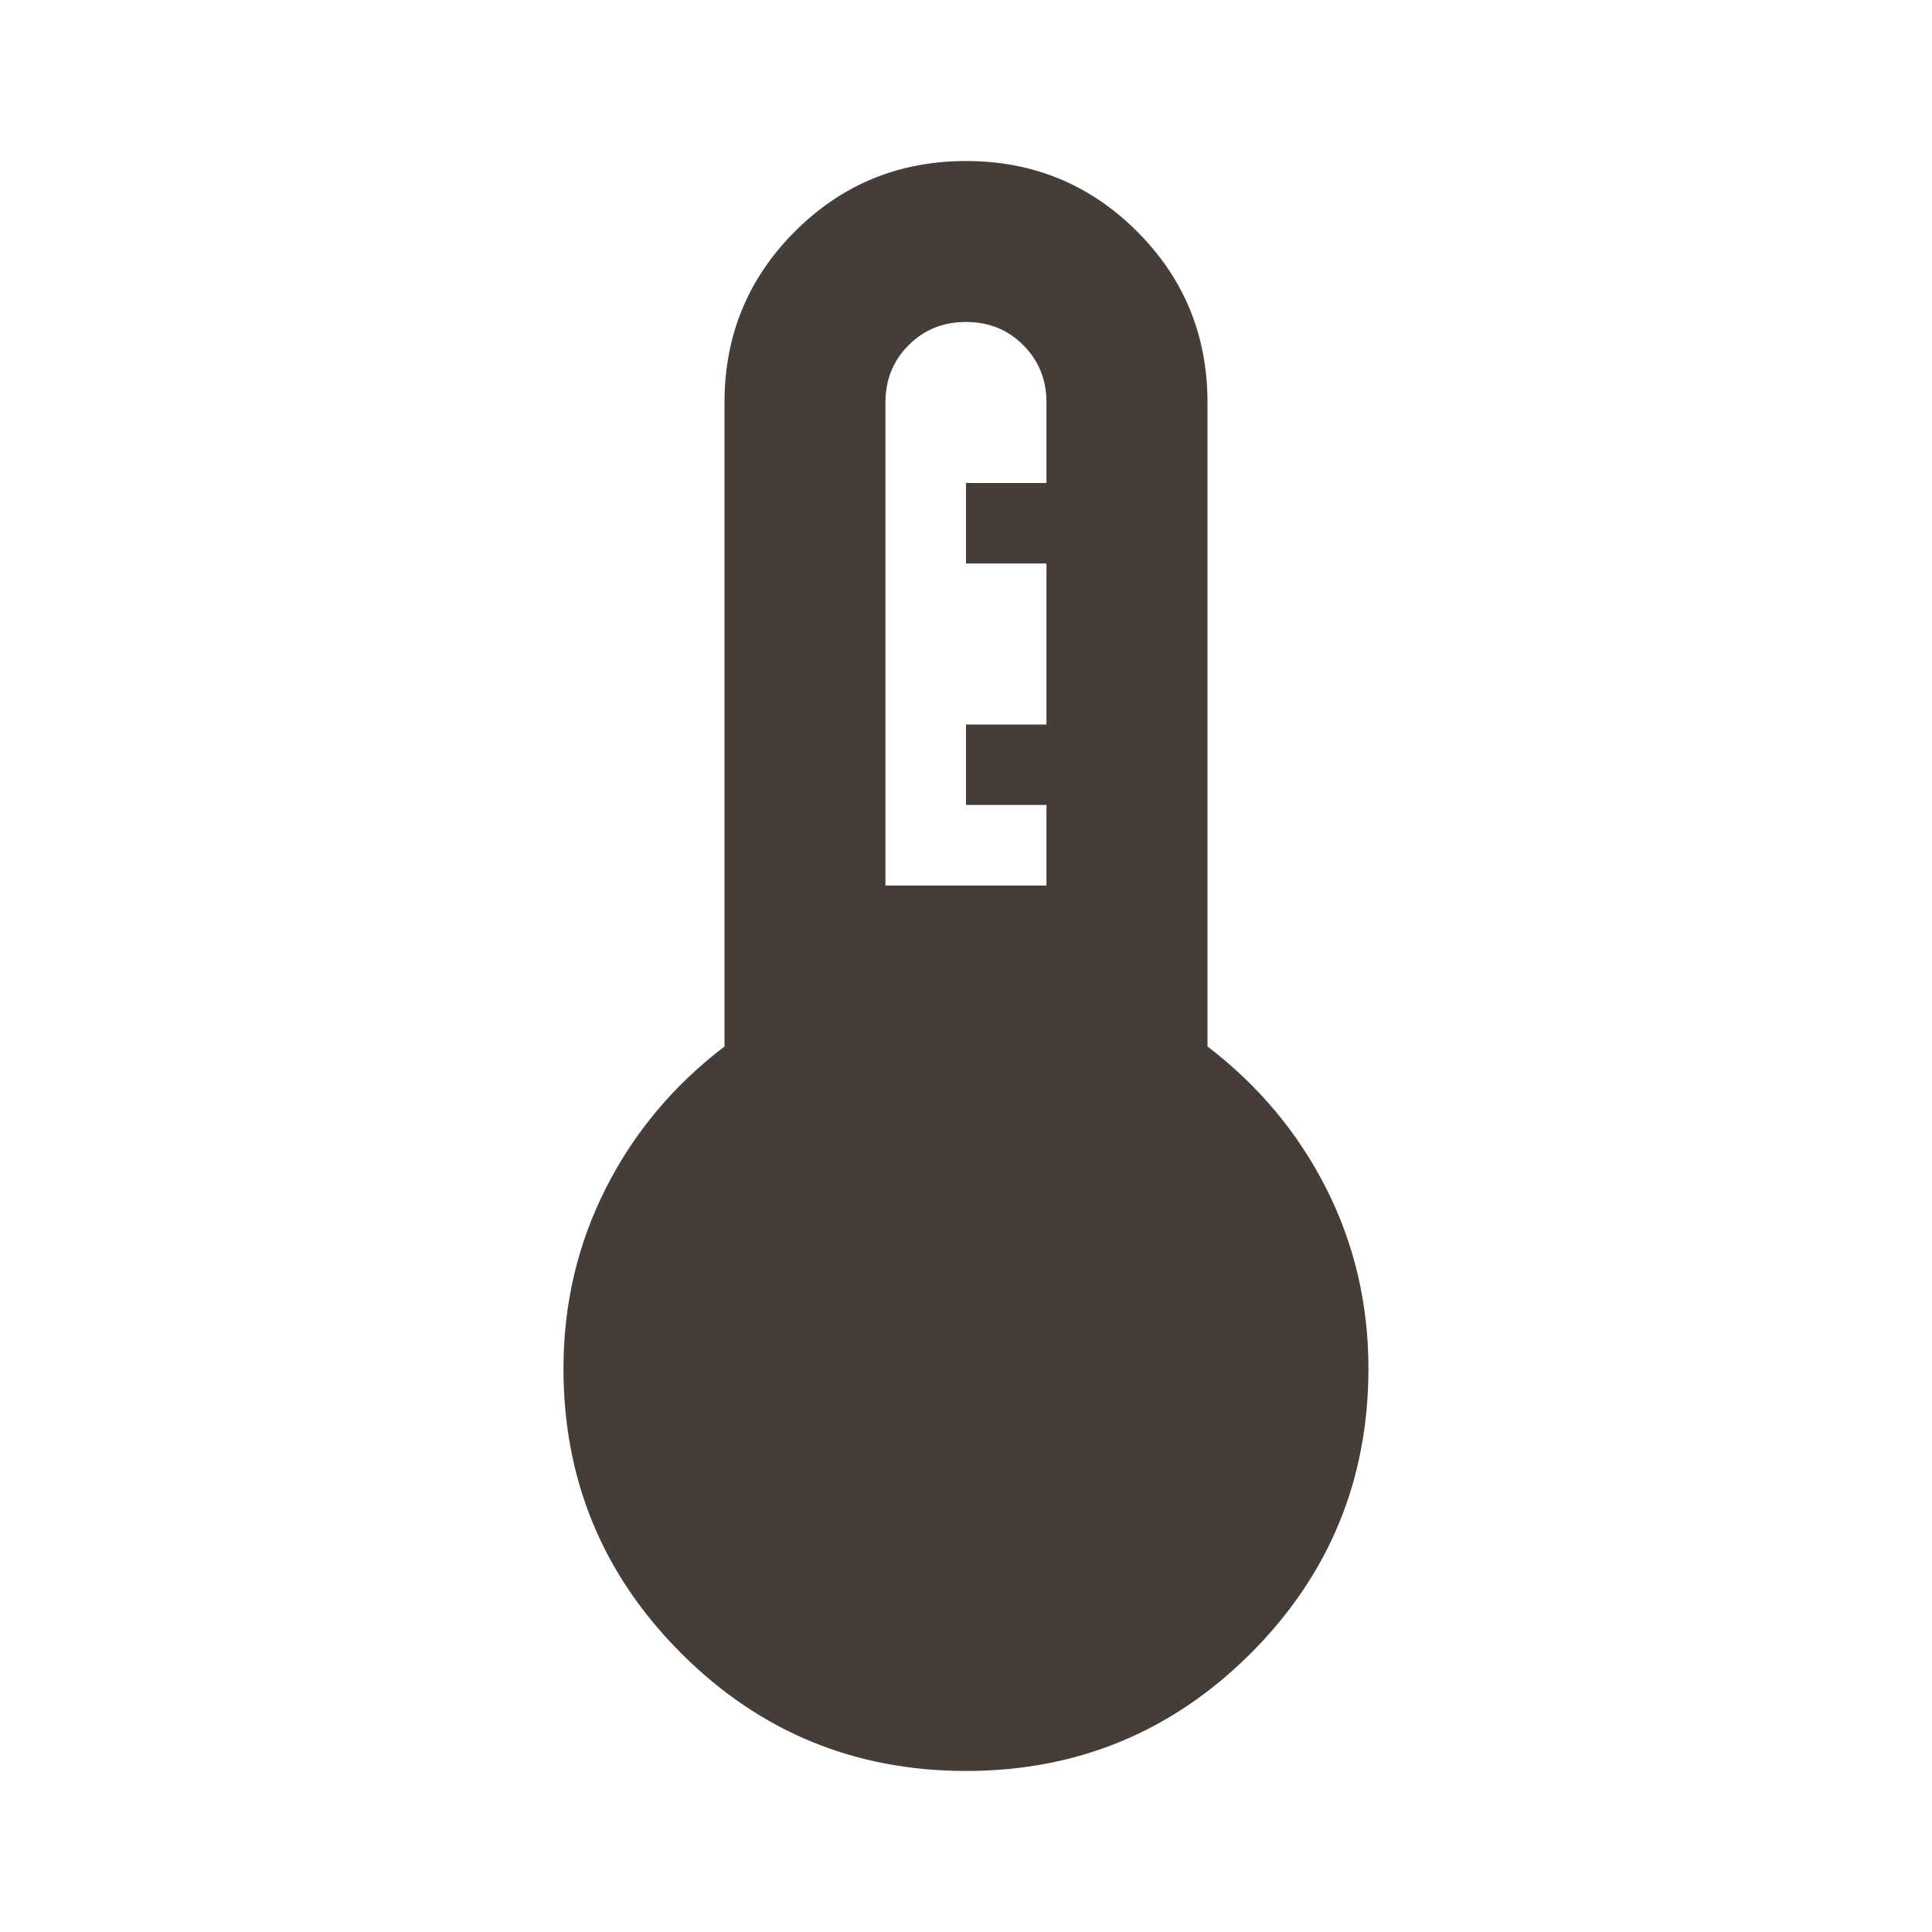 <svg width="20" height="20" viewBox="0 0 20 20" fill="none" xmlns="http://www.w3.org/2000/svg">
<mask id="mask0_2_364096" style="mask-type:alpha" maskUnits="userSpaceOnUse" x="0" y="0" width="20" height="20">
<rect width="20" height="20" fill="#D9D9D9"/>
</mask>
<g mask="url(#mask0_2_364096)">
<path d="M10 18.333C8.847 18.333 7.864 17.927 7.052 17.115C6.239 16.302 5.833 15.319 5.833 14.167C5.833 13.5 5.979 12.879 6.271 12.302C6.562 11.726 6.972 11.236 7.5 10.833V4.167C7.5 3.472 7.743 2.882 8.229 2.396C8.715 1.91 9.305 1.667 10 1.667C10.694 1.667 11.284 1.91 11.771 2.396C12.257 2.882 12.5 3.472 12.5 4.167V10.833C13.027 11.236 13.437 11.726 13.729 12.302C14.021 12.879 14.166 13.5 14.166 14.167C14.166 15.319 13.76 16.302 12.948 17.115C12.135 17.927 11.152 18.333 10 18.333ZM9.166 9.167H10.833V8.333H10V7.5H10.833V5.833H10V5H10.833V4.167C10.833 3.931 10.753 3.733 10.593 3.573C10.434 3.413 10.236 3.333 10 3.333C9.764 3.333 9.566 3.413 9.406 3.573C9.246 3.733 9.166 3.931 9.166 4.167V9.167Z" fill="#443D38"/>
</g>
</svg>
